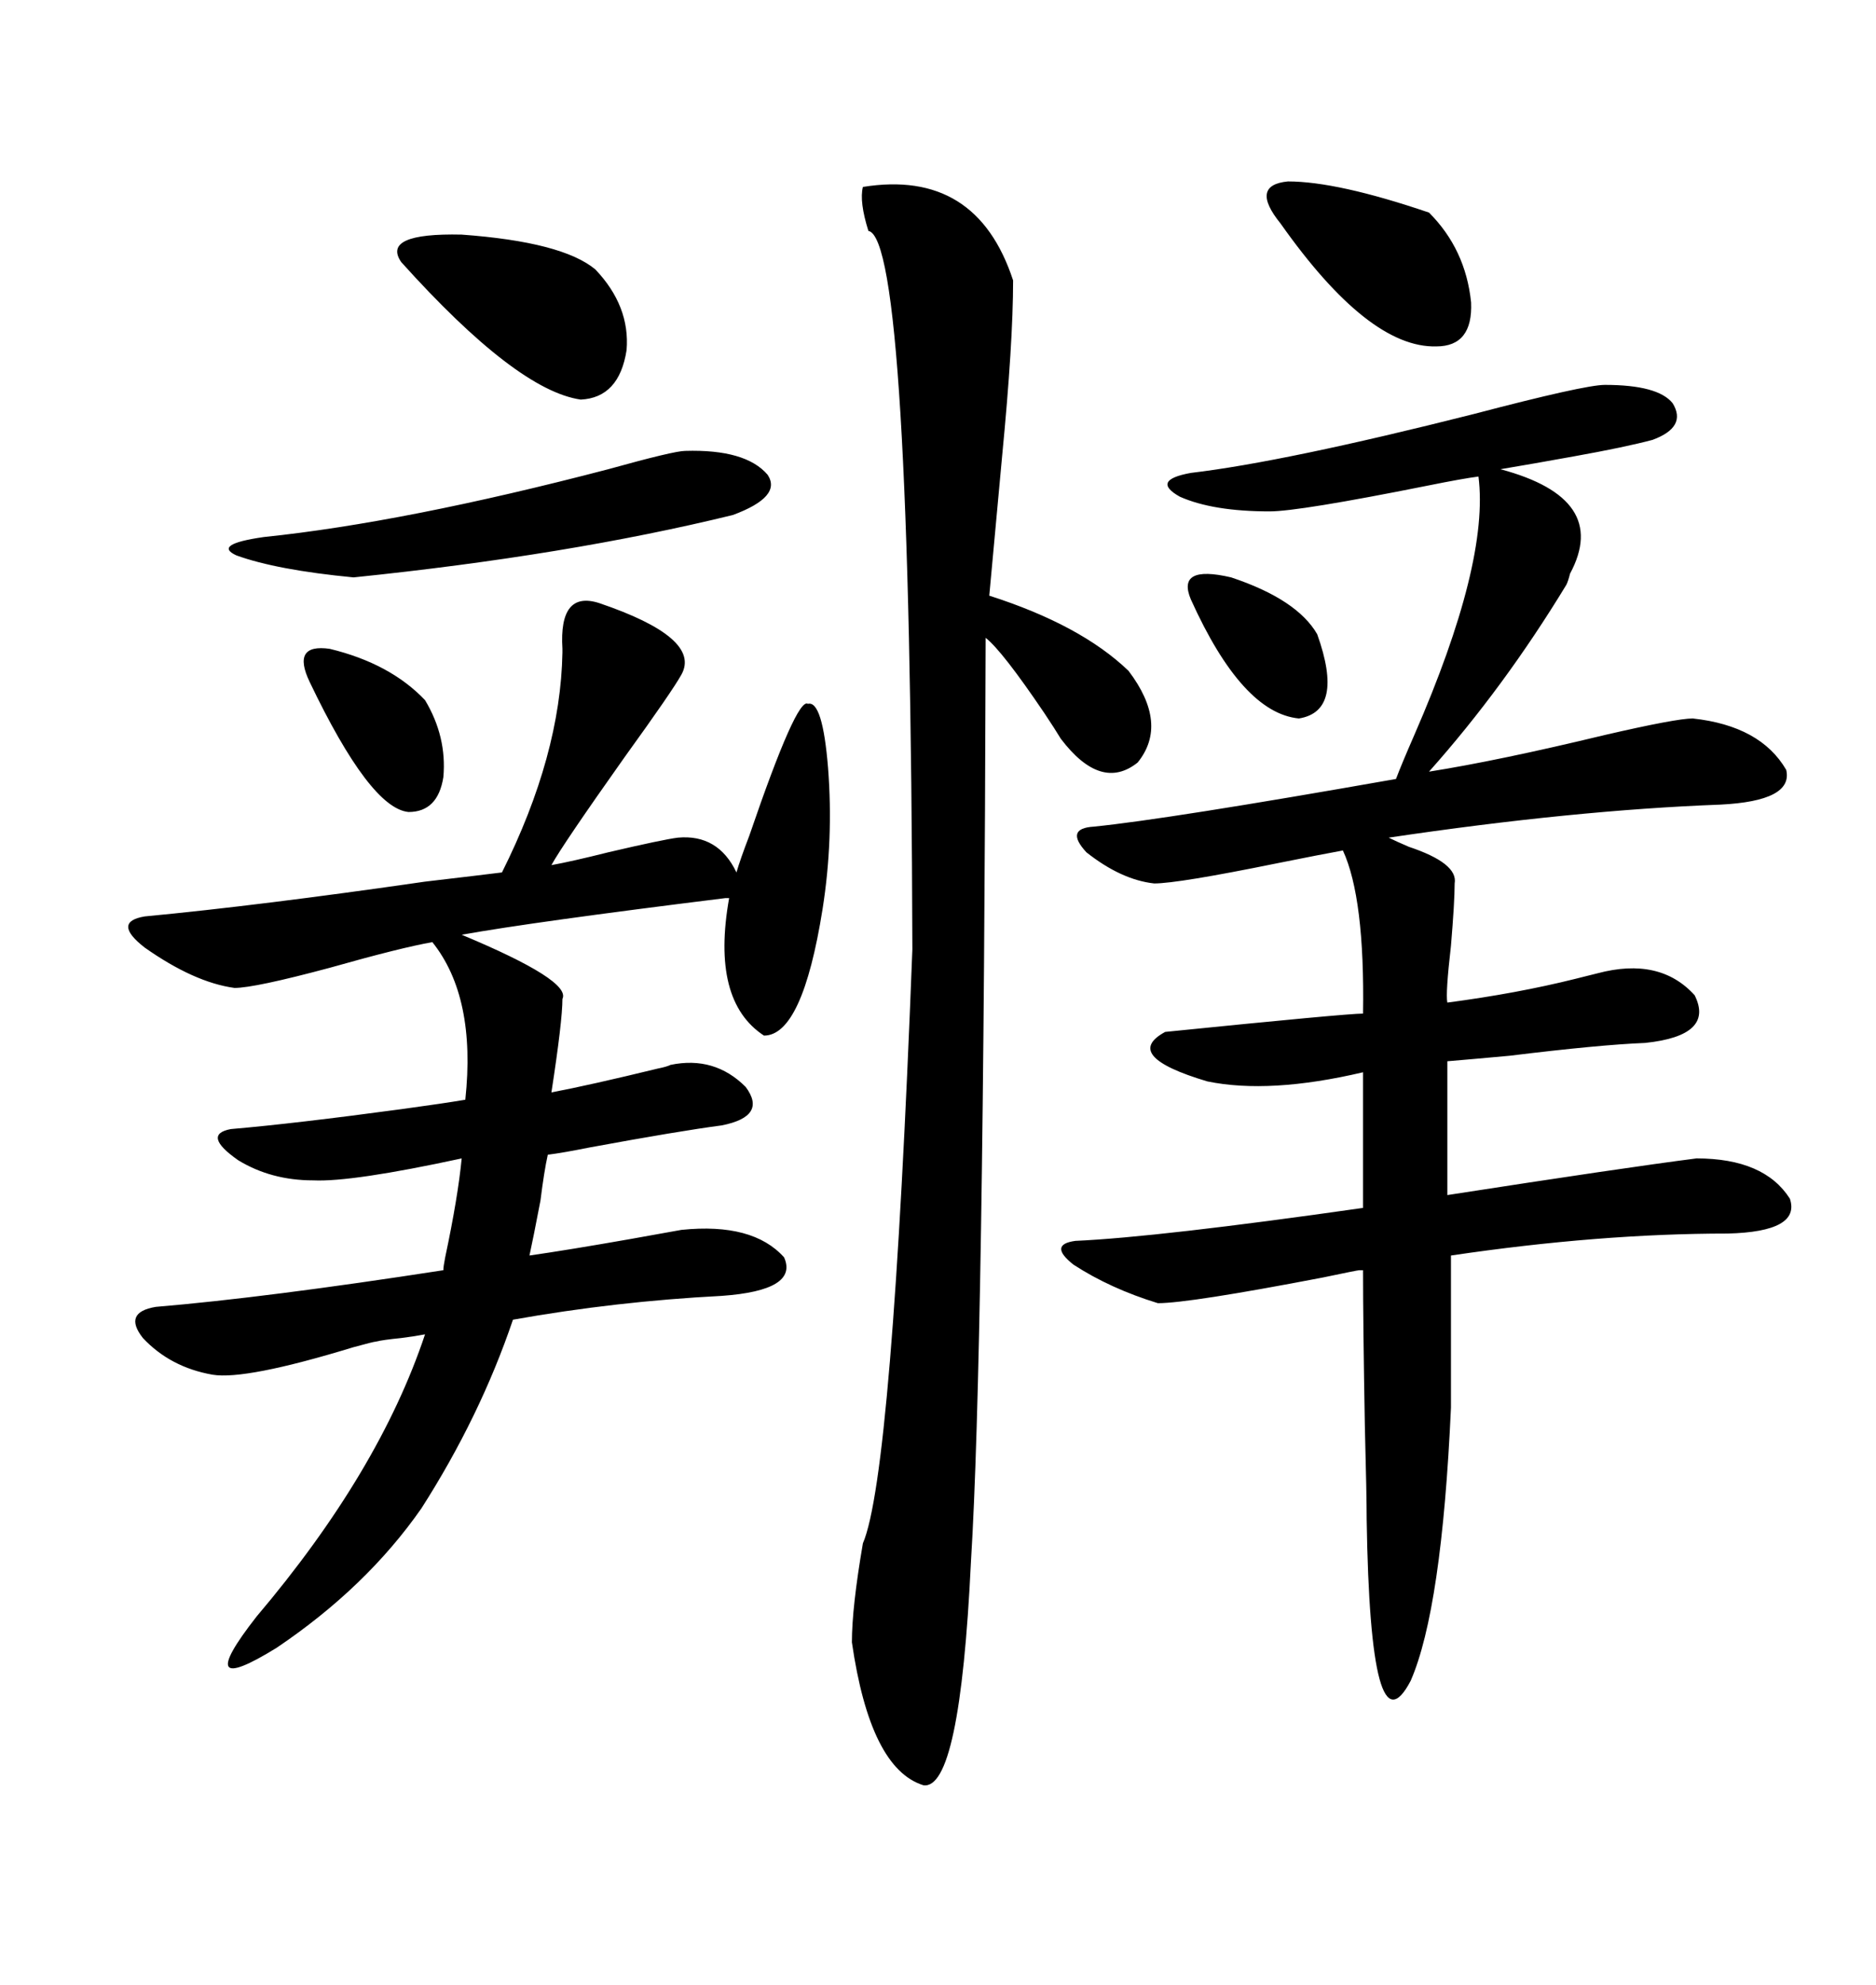 <svg xmlns="http://www.w3.org/2000/svg" xmlns:xlink="http://www.w3.org/1999/xlink" width="300" height="317.285"><path d="M271.29 185.16L271.29 185.16Q282.13 185.16 286.23 191.60L286.23 191.60Q287.99 196.88 276.27 197.17L276.27 197.17Q255.76 197.17 232.03 200.68L232.03 200.68L232.03 225Q230.57 257.23 225.59 268.65L225.59 268.65Q219.14 280.96 218.55 242.87L218.55 242.87Q218.55 239.06 218.26 227.93L218.26 227.93Q217.97 211.52 217.97 203.03L217.97 203.03L217.38 203.03Q217.09 203.03 211.52 204.20L211.52 204.20Q190.14 208.30 185.16 208.30L185.16 208.30Q177.54 205.96 171.68 202.15L171.68 202.15Q167.58 198.93 171.97 198.34L171.97 198.34Q185.16 197.75 217.97 193.07L217.97 193.07L217.97 171.39Q203.03 174.90 193.07 172.85L193.07 172.85Q179.30 168.75 186.33 164.94L186.33 164.94Q215.33 162.01 217.97 162.01L217.97 162.01Q218.26 143.55 214.75 135.94L214.75 135.94Q211.52 136.52 204.20 137.99L204.20 137.99Q188.38 141.21 184.57 141.21L184.57 141.21Q179.30 140.63 173.73 136.23L173.73 136.23Q170.21 132.42 174.90 132.13L174.90 132.13Q186.62 130.96 223.24 124.51L223.24 124.51Q224.12 122.17 226.17 117.48L226.17 117.48Q238.18 89.94 236.43 76.17L236.43 76.17Q234.08 76.46 228.22 77.64L228.22 77.64Q207.71 81.74 203.03 81.74L203.03 81.74Q193.95 81.74 188.67 79.39L188.67 79.39Q183.98 76.76 190.43 75.59L190.43 75.59Q205.37 73.83 235.55 66.21L235.55 66.21Q253.42 61.52 256.64 61.52L256.64 61.52Q265.14 61.52 267.48 64.45L267.48 64.45Q269.82 68.26 264.26 70.31L264.26 70.31Q259.86 71.48 251.66 72.95L251.66 72.95Q245.21 74.12 239.94 75L239.94 75Q257.52 79.69 251.07 91.70L251.07 91.70Q250.78 92.87 250.49 93.46L250.49 93.46Q240.53 109.86 228.52 123.34L228.52 123.34Q239.65 121.58 256.64 117.48L256.64 117.48Q268.07 114.84 270.70 114.84L270.70 114.84Q281.54 116.02 285.64 123.05L285.64 123.05Q286.82 128.03 275.10 128.61L275.10 128.61Q251.66 129.49 222.07 133.89L222.07 133.89Q223.24 134.47 225.29 135.35L225.29 135.35Q233.20 137.99 232.62 141.21L232.62 141.21Q232.62 144.14 232.03 151.17L232.03 151.17Q231.15 158.79 231.45 160.25L231.45 160.25Q242.58 158.79 251.95 156.45L251.95 156.45Q254.30 155.86 255.47 155.57L255.47 155.57Q265.43 152.93 271.00 159.08L271.00 159.08Q274.22 165.53 263.09 166.70L263.09 166.70Q255.76 166.99 241.41 168.75L241.41 168.75Q234.96 169.34 231.45 169.63L231.45 169.63L231.45 191.02Q259.86 186.62 271.29 185.16ZM95.80 96.39L95.80 96.39Q112.21 101.95 108.98 107.81L108.98 107.81Q107.52 110.45 99.90 121.00L99.90 121.00Q89.94 135.06 88.18 138.28L88.18 138.28Q91.41 137.70 97.27 136.23L97.27 136.23Q106.05 134.18 108.40 133.89L108.40 133.89Q114.84 133.30 117.77 139.45L117.77 139.45Q118.36 137.40 119.82 133.59L119.82 133.59Q127.44 111.33 129.20 112.50L129.20 112.50Q131.54 111.91 132.42 122.75L132.42 122.75Q133.30 134.18 131.54 145.31L131.54 145.31Q128.32 165.53 122.17 165.53L122.17 165.53Q113.67 159.96 116.60 143.55L116.60 143.55L116.02 143.55Q85.25 147.36 73.83 149.41L73.83 149.41Q91.41 156.74 89.94 159.67L89.94 159.67Q89.94 163.18 88.18 174.61L88.18 174.61Q94.34 173.44 105.18 170.80L105.18 170.80Q106.64 170.51 107.23 170.21L107.23 170.21Q114.26 168.75 119.24 173.73L119.24 173.73Q122.75 178.42 115.43 179.88L115.43 179.88Q108.69 180.76 94.34 183.40L94.34 183.40Q89.94 184.28 87.60 184.57L87.60 184.57Q87.01 187.21 86.43 191.89L86.43 191.89Q85.25 198.05 84.67 200.68L84.67 200.68Q90.82 199.80 100.78 198.05L100.78 198.05Q107.23 196.88 108.98 196.58L108.98 196.58Q120.41 195.41 125.39 200.98L125.39 200.98Q127.73 206.25 115.43 207.13L115.43 207.13Q98.44 208.01 82.03 210.94L82.03 210.94Q76.76 226.46 67.38 241.11L67.38 241.11Q58.59 253.71 44.24 263.38L44.24 263.38Q30.47 271.88 41.02 258.40L41.02 258.40Q60.64 235.25 67.97 213.28L67.97 213.28Q66.50 213.57 64.16 213.87L64.16 213.87Q61.23 214.16 60.06 214.45L60.06 214.45Q59.77 214.45 56.54 215.33L56.54 215.33Q39.26 220.61 33.98 219.73L33.98 219.73Q27.25 218.55 22.85 213.87L22.85 213.87Q19.63 209.77 24.90 208.89L24.90 208.89Q42.48 207.42 70.90 203.03L70.90 203.03Q70.90 202.44 71.19 200.98L71.19 200.98Q73.24 191.31 73.83 185.16L73.83 185.16Q56.25 188.96 50.10 188.67L50.10 188.67Q43.36 188.67 38.09 185.45L38.09 185.45Q32.23 181.35 36.91 180.47L36.91 180.47Q47.17 179.59 64.45 177.25L64.45 177.25Q70.90 176.37 74.41 175.78L74.41 175.78Q76.17 159.38 69.14 150.59L69.14 150.59Q64.16 151.46 52.73 154.69L52.73 154.69Q40.72 157.91 37.50 157.91L37.50 157.91Q31.05 157.03 23.14 151.46L23.14 151.46Q17.87 147.36 23.14 146.48L23.14 146.48Q41.60 144.73 67.97 140.92L67.97 140.92Q77.93 139.75 80.27 139.45L80.27 139.45Q89.65 120.70 89.94 104.30L89.94 104.30Q89.94 104.30 89.94 103.71L89.94 103.71Q89.36 94.34 95.80 96.39ZM137.99 29.88L137.99 29.88Q156.15 26.95 162.01 44.82L162.01 44.82Q162.01 54.79 160.25 72.95L160.25 72.95Q159.08 85.55 158.20 95.21L158.20 95.21Q172.85 99.90 180.47 107.23L180.47 107.23Q186.91 115.72 181.93 121.88L181.93 121.88Q176.07 126.56 169.63 118.07L169.63 118.07Q168.75 116.60 166.99 113.96L166.99 113.96Q160.25 104.00 157.62 101.95L157.62 101.95Q157.32 216.80 155.27 249.61L155.27 249.61Q153.52 286.23 147.66 285.35L147.66 285.35Q139.16 282.71 136.23 262.50L136.23 262.50Q136.23 256.93 137.99 246.68L137.99 246.68Q142.68 235.84 145.90 151.76L145.90 151.76Q145.61 38.09 138.87 36.91L138.87 36.91Q137.40 32.23 137.99 29.88ZM109.57 72.07L109.57 72.07Q119.24 71.78 122.75 75.88L122.75 75.88Q125.10 79.39 117.19 82.32L117.19 82.32Q90.82 88.77 56.54 92.29L56.54 92.29Q44.24 91.11 37.79 88.77L37.79 88.77Q33.98 87.01 42.19 85.84L42.19 85.84Q64.75 83.50 97.27 75L97.27 75Q107.81 72.07 109.57 72.07ZM64.16 41.89L64.16 41.89Q60.94 37.21 73.83 37.50L73.83 37.50Q89.94 38.67 95.21 43.07L95.21 43.07Q100.78 48.93 100.20 55.96L100.20 55.96Q99.02 63.57 92.87 63.87L92.87 63.87Q82.62 62.40 64.16 41.89ZM204.79 35.74L204.79 35.74Q199.80 29.59 205.96 29.00L205.96 29.00Q213.87 29.00 228.52 33.98L228.52 33.98Q234.38 39.84 235.25 48.34L235.25 48.34Q235.55 55.37 229.69 55.37L229.69 55.37Q218.85 55.66 204.79 35.74ZM49.51 108.98L49.51 108.98Q46.58 102.83 52.73 103.71L52.73 103.71Q62.40 106.05 67.97 111.91L67.97 111.91Q71.48 117.77 70.90 124.22L70.90 124.22Q70.02 129.79 65.33 129.79L65.33 129.79Q59.18 129.20 49.51 108.98ZM190.43 95.80L190.43 95.80Q188.09 90.23 196.88 92.29L196.88 92.29Q207.42 95.80 210.64 101.37L210.64 101.37Q215.04 113.67 207.71 114.84L207.71 114.84Q198.63 113.96 190.43 95.80Z"/></svg>